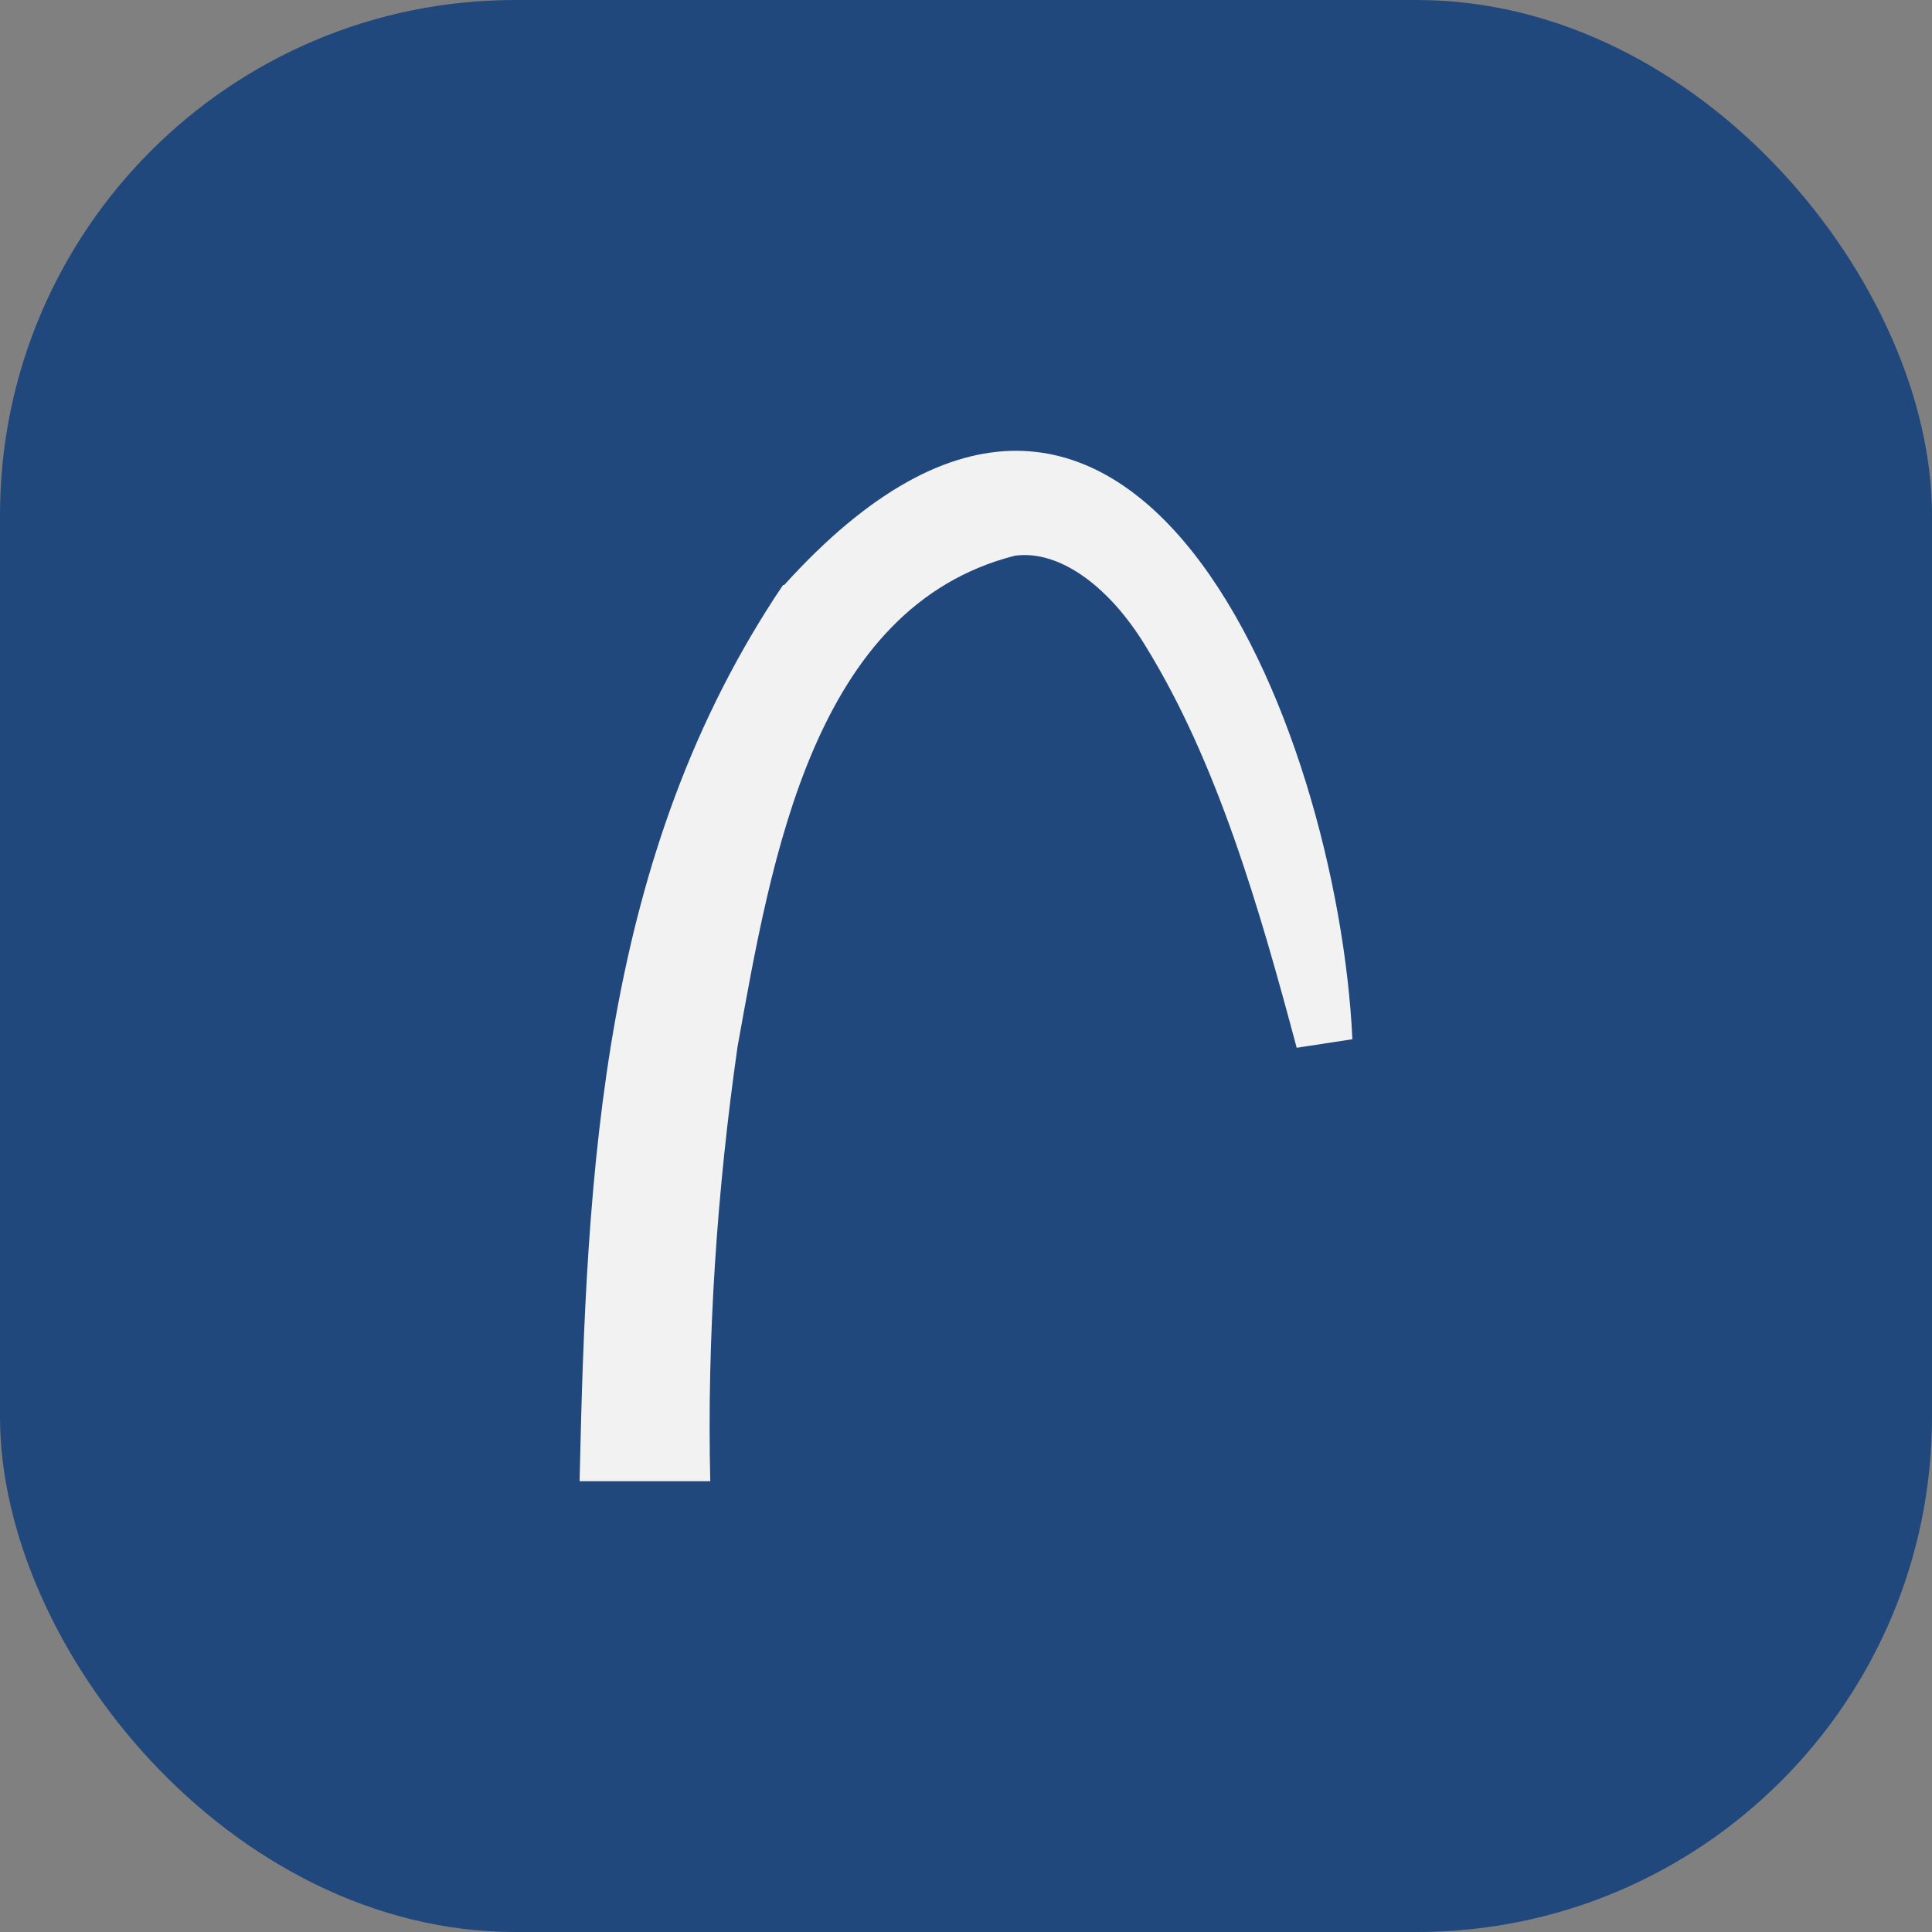 <svg width="30" height="30" viewBox="0 0 30 30" fill="none" xmlns="http://www.w3.org/2000/svg">
<rect x="0" y="0" width="30" height="30" fill="#808080" stroke="none"/>
<rect width="30" height="30" rx="8" fill="#20487C"/>
<path d="M12.159 9.084C9.335 13.274 9.106 18.165 9 23H11.029C10.976 20.782 11.135 18.469 11.453 16.251C11.982 13.312 12.635 9.425 15.759 8.629C16.447 8.534 17.224 9.103 17.788 10.032C18.9 11.833 19.553 14.089 20.135 16.27L21 16.137C20.771 11.283 17.541 3.15 12.177 9.084H12.159Z" fill="#F2F2F2"/>
</svg>

